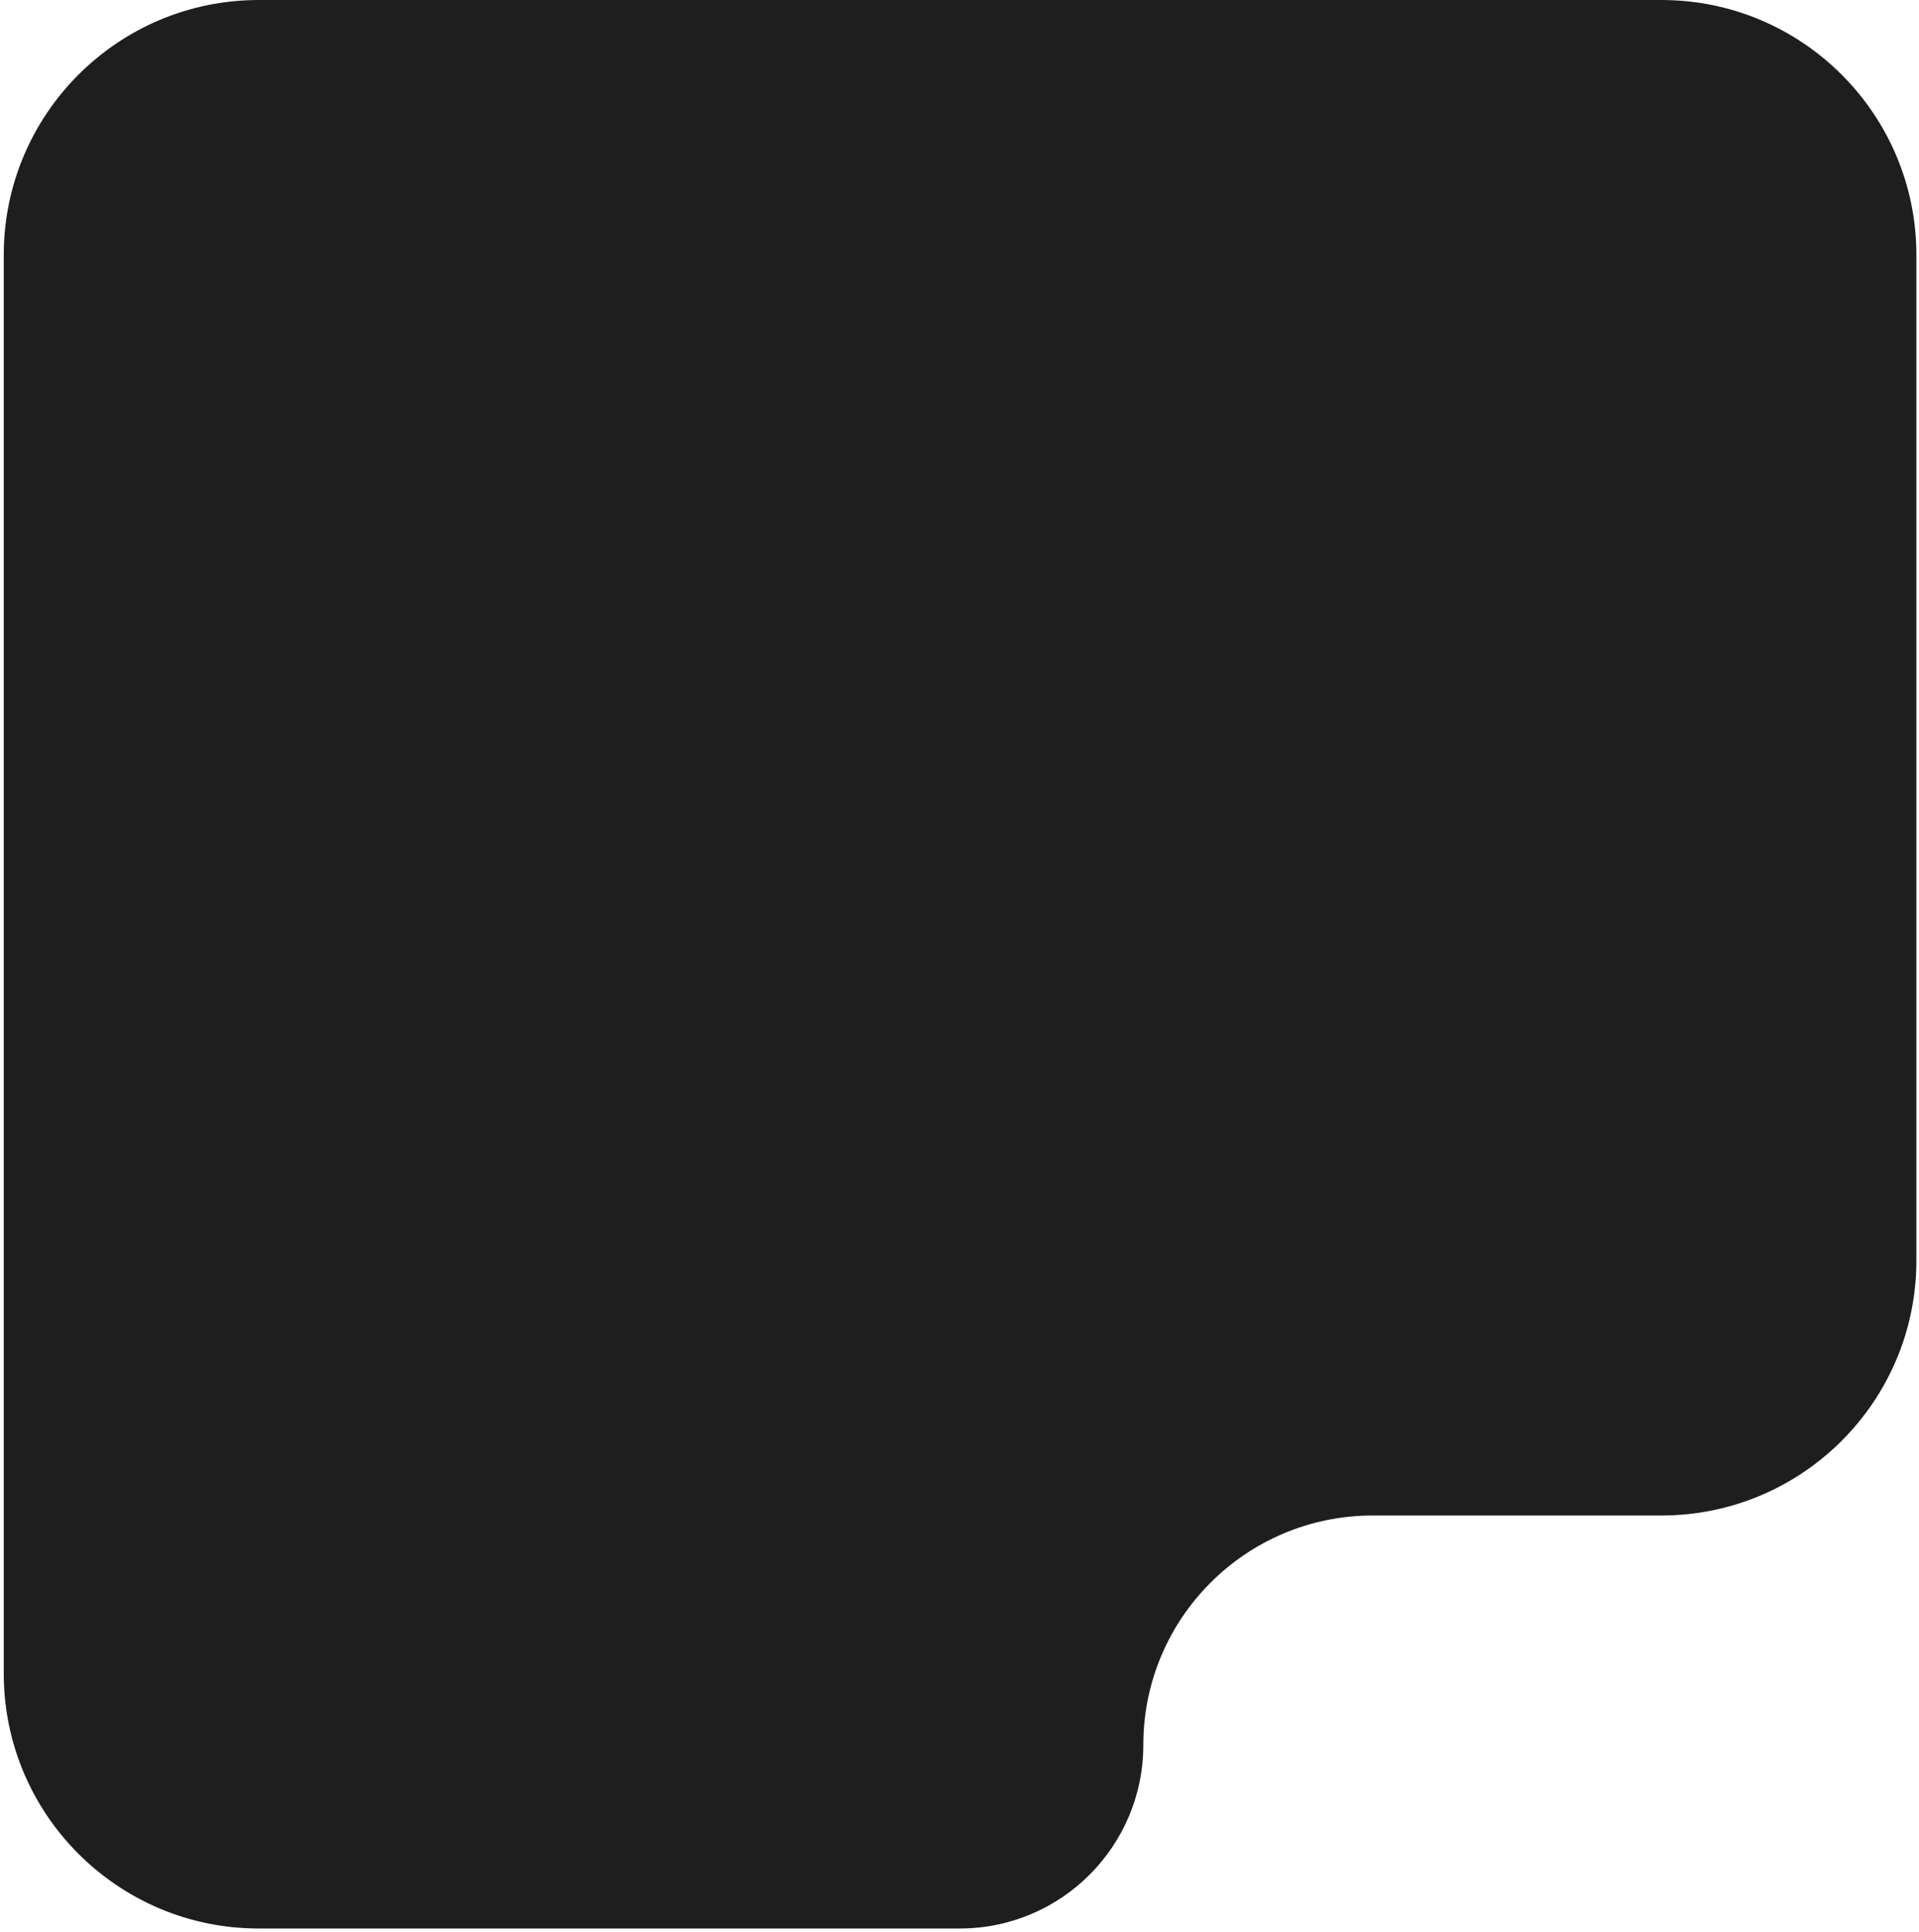 <?xml version="1.0" encoding="UTF-8"?> <svg xmlns="http://www.w3.org/2000/svg" width="301" height="303" viewBox="0 0 301 303" fill="none"> <path d="M260.59 0H40.59C18.499 0 0.59 17.909 0.59 40V262.5C0.59 284.591 18.499 302.5 40.59 302.5H150.54C166.442 302.5 179.333 289.609 179.333 273.707C179.333 253.829 195.447 237.715 215.325 237.715H260.59C282.681 237.715 300.59 219.806 300.59 197.715V40C300.59 17.909 282.681 0 260.59 0Z" fill="#1E1E1E"></path> </svg> 